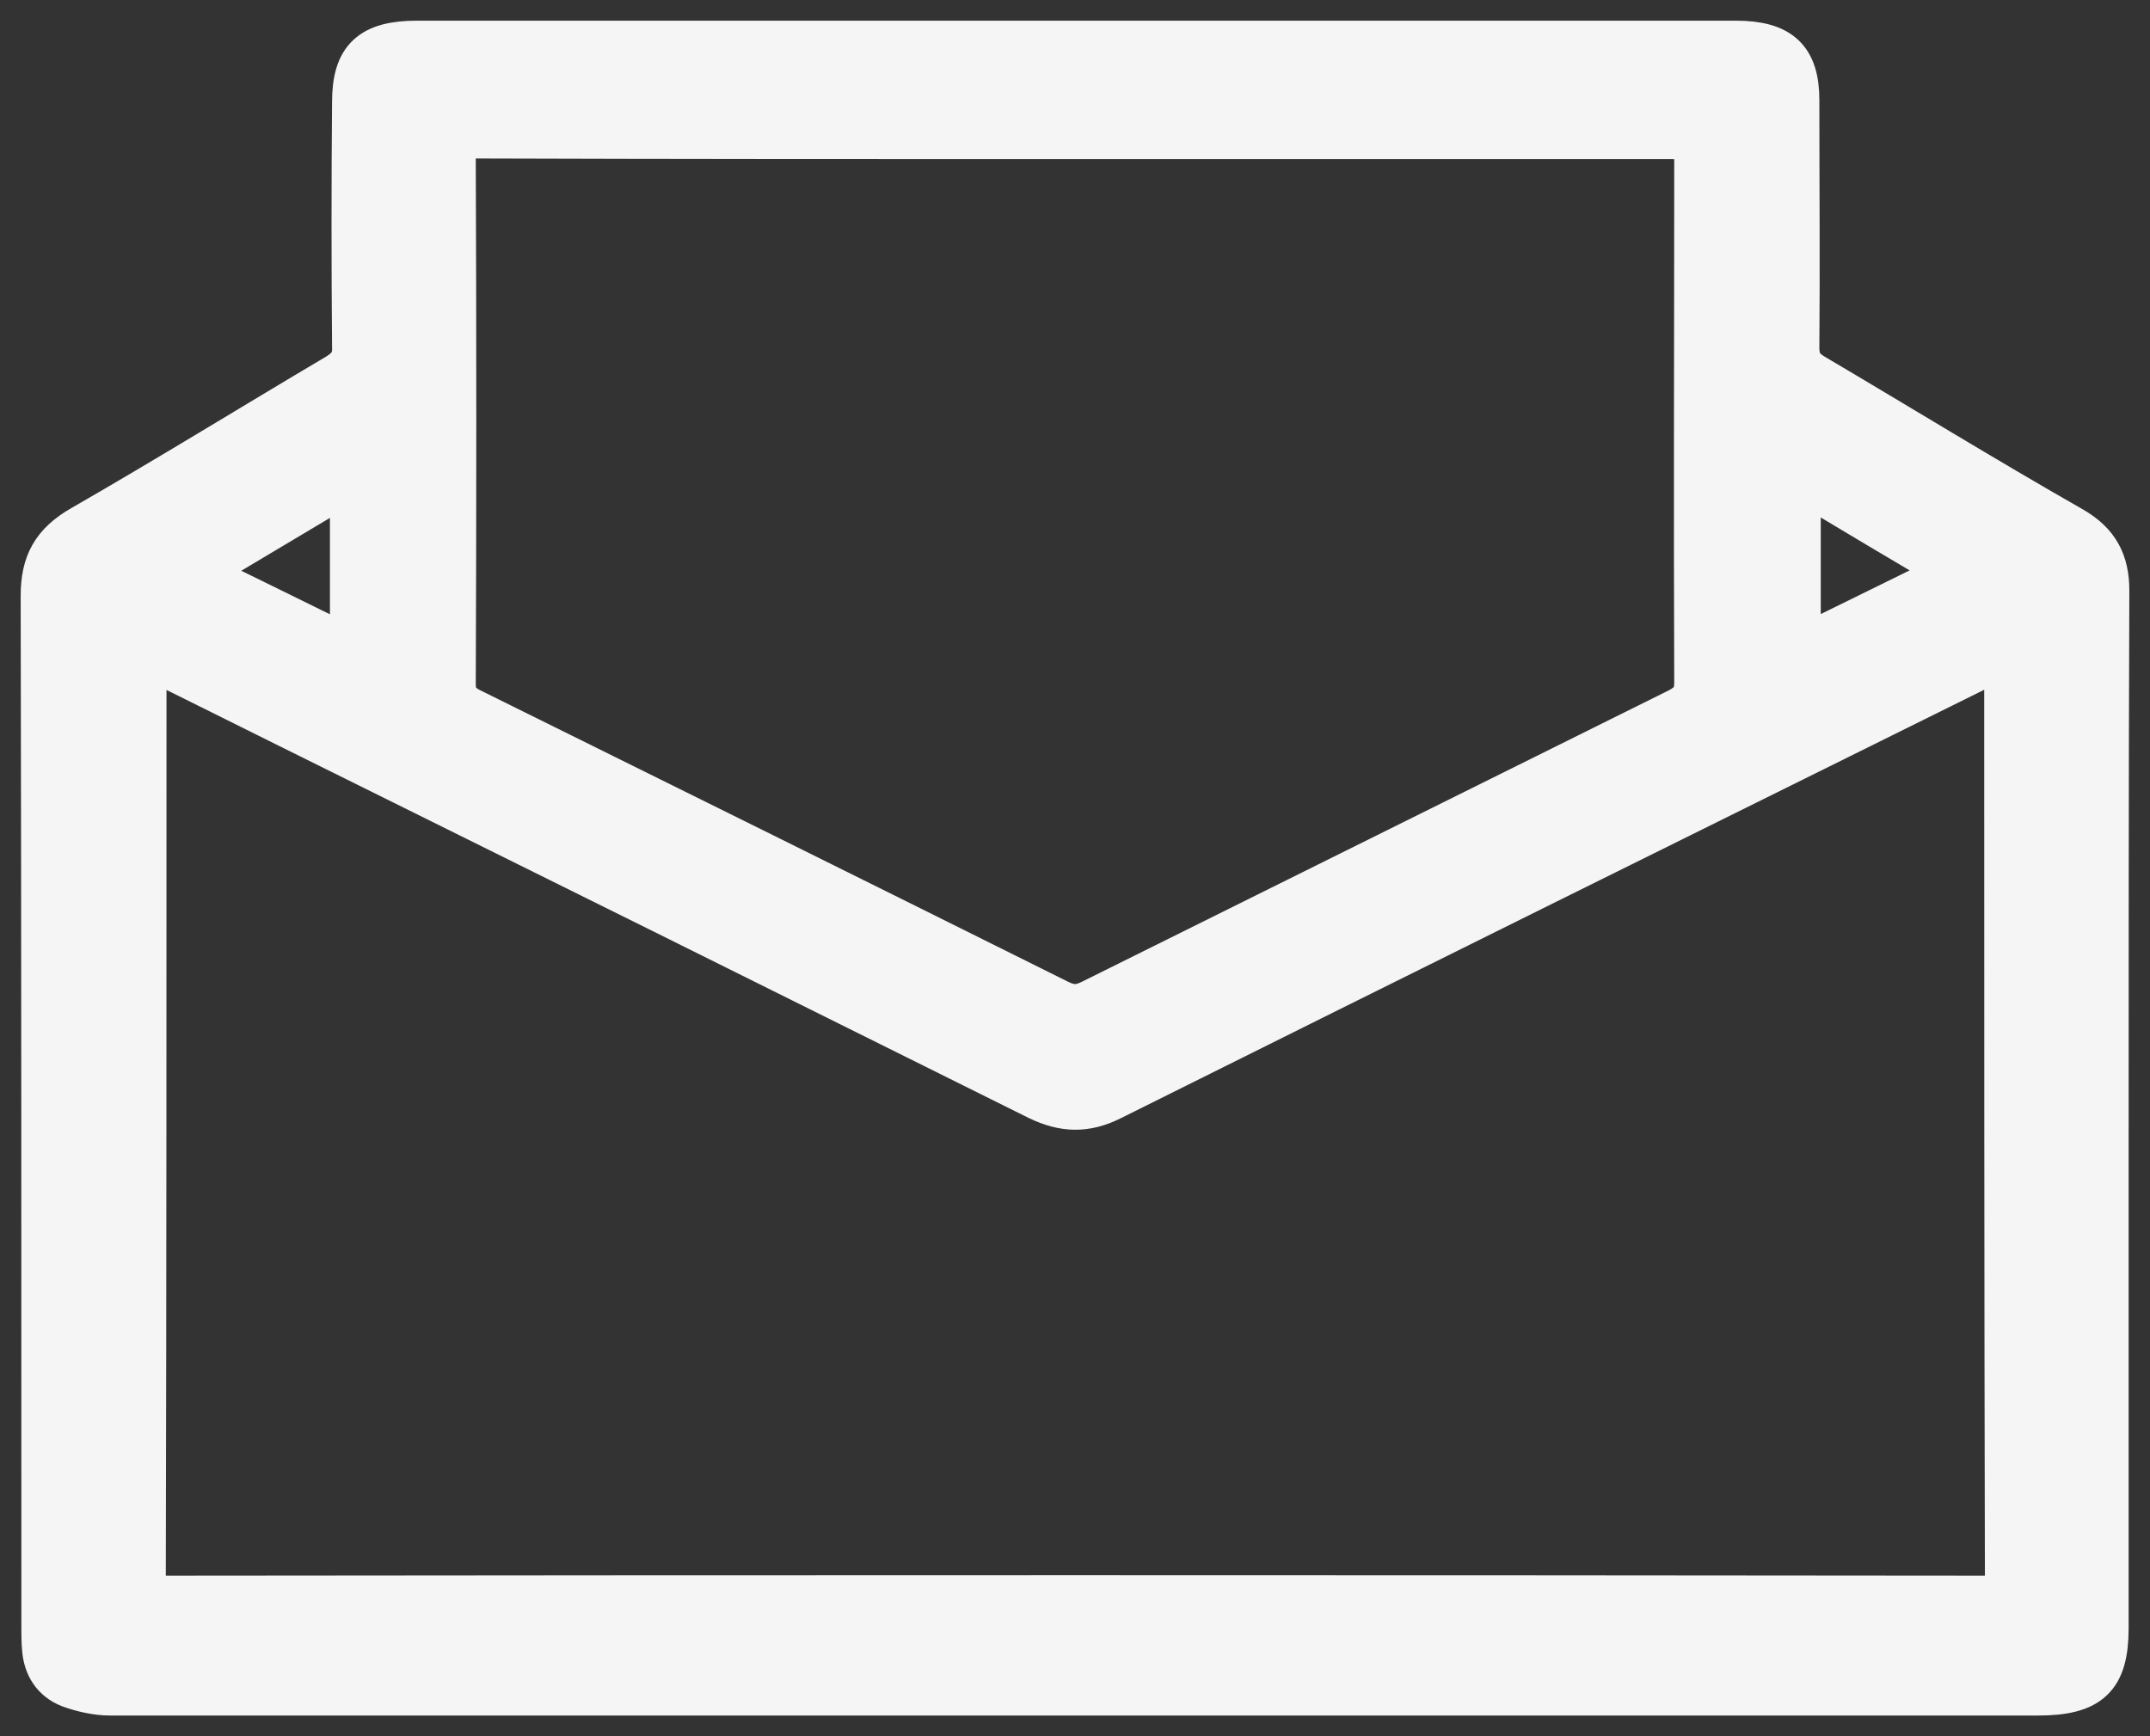 <svg width="52" height="42" viewBox="0 0 52 42" fill="none" xmlns="http://www.w3.org/2000/svg">
<rect x="0" y="0" width="52" height="42" fill="#333333" stroke="none"/>
<path d="M26.017 41C18.232 41 10.447 41 2.662 41C2.34 41 1.984 40.92 1.678 40.808C1.271 40.648 1.068 40.312 1.034 39.897C1.017 39.721 1.017 39.545 1.017 39.385C1.017 31.056 1.017 22.727 1 14.413C1 13.63 1.254 13.134 1.984 12.719C4.07 11.52 6.088 10.273 8.14 9.058C8.429 8.882 8.547 8.706 8.531 8.386C8.514 6.42 8.514 4.437 8.531 2.471C8.531 1.4 8.955 1 10.091 1C20.725 1 31.343 1 41.977 1C43.062 1 43.503 1.4 43.503 2.423C43.503 4.421 43.52 6.42 43.503 8.418C43.503 8.722 43.605 8.898 43.877 9.058C45.963 10.289 48.015 11.552 50.118 12.751C50.763 13.118 51 13.598 51 14.285C50.983 18.954 50.983 23.606 50.983 28.274C50.983 31.983 50.983 35.676 50.983 39.385C50.983 40.6 50.559 41 49.287 41C41.536 41 33.785 41 26.017 41ZM3.527 15.884C3.527 16.124 3.527 16.268 3.527 16.412C3.527 23.638 3.527 30.88 3.51 38.106C3.51 38.522 3.629 38.618 4.053 38.618C18.69 38.602 33.327 38.602 47.981 38.618C48.388 38.618 48.507 38.522 48.507 38.138C48.49 30.896 48.49 23.638 48.49 16.396C48.49 16.252 48.473 16.108 48.473 15.916C48.269 16.012 48.134 16.06 47.998 16.124C40.959 19.609 33.921 23.094 26.899 26.596C26.271 26.915 25.729 26.899 25.101 26.596C19.063 23.59 13.008 20.584 6.97 17.595C5.851 17.035 4.748 16.492 3.527 15.884ZM26.034 3.35C21.2 3.35 16.366 3.35 11.533 3.334C11.126 3.334 11.007 3.43 11.007 3.83C11.024 8.066 11.024 12.303 11.007 16.54C11.007 16.827 11.092 16.987 11.363 17.131C16.112 19.481 20.861 21.831 25.61 24.197C25.898 24.341 26.102 24.341 26.39 24.197C31.122 21.847 35.854 19.497 40.586 17.147C40.892 16.987 40.993 16.827 40.993 16.508C40.976 12.303 40.993 8.098 40.993 3.878C40.993 3.35 40.993 3.35 40.434 3.35C35.634 3.35 30.834 3.35 26.034 3.35ZM8.48 15.66C8.48 14.285 8.48 13.006 8.48 11.648C7.225 12.399 6.037 13.102 4.782 13.854C6.054 14.461 7.225 15.053 8.48 15.66ZM43.537 15.66C44.792 15.037 45.98 14.461 47.235 13.838C45.963 13.086 44.775 12.383 43.537 11.632C43.537 13.022 43.537 14.301 43.537 15.66Z" fill="#F5F5F5" stroke="#F5F5F5"/>
</svg>
